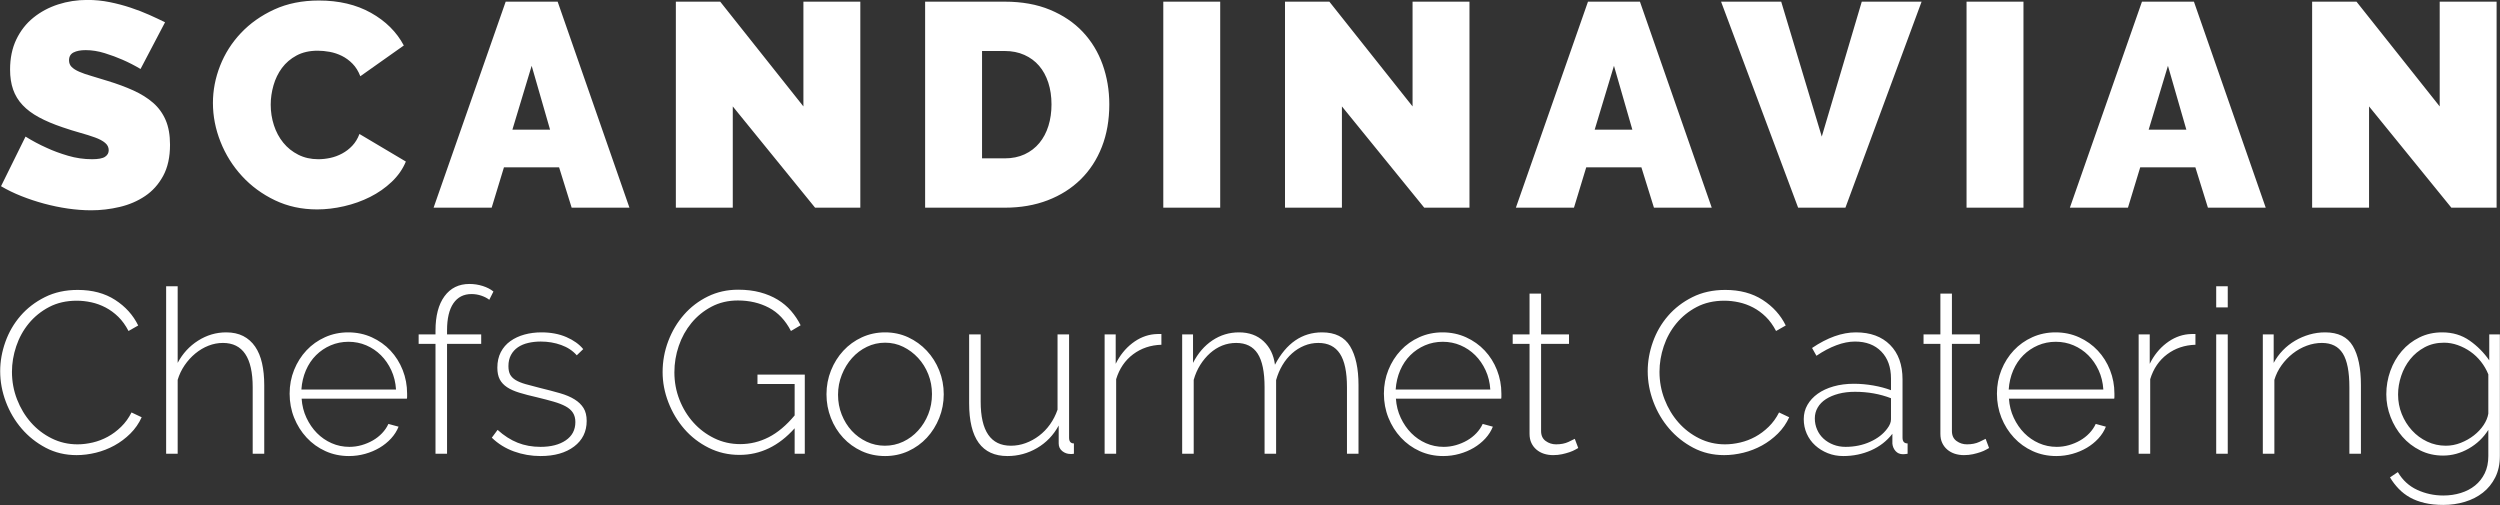 <svg xmlns="http://www.w3.org/2000/svg" xmlns:xlink="http://www.w3.org/1999/xlink" preserveAspectRatio="xMidYMid" width="208.219" height="42.063" viewBox="0 0 208.219 42.063">
  <rect x="0" y="0" width="208.219" height="42.063" fill="#333333" stroke="none"/>
  <defs>
    <style>
      .cls-1 {
        fill: #fff;
        fill-rule: evenodd;
      }
    </style>
  </defs>
  <path d="M207.824,39.760 C207.567,40.269 207.225,40.693 206.795,41.031 C206.366,41.368 205.866,41.623 205.296,41.795 C204.725,41.967 204.126,42.053 203.498,42.053 C202.922,42.053 202.403,41.999 201.941,41.891 C201.480,41.782 201.073,41.629 200.721,41.432 C200.368,41.234 200.054,40.992 199.779,40.706 C199.503,40.419 199.262,40.104 199.058,39.760 L199.711,39.320 C200.108,39.995 200.647,40.489 201.326,40.801 C202.005,41.113 202.729,41.270 203.498,41.270 C204.011,41.270 204.495,41.199 204.950,41.059 C205.405,40.919 205.802,40.712 206.142,40.438 C206.481,40.164 206.750,39.823 206.949,39.416 C207.148,39.008 207.247,38.530 207.247,37.983 L207.247,35.804 C206.837,36.454 206.292,36.973 205.613,37.362 C204.934,37.750 204.222,37.944 203.479,37.944 C202.787,37.944 202.153,37.801 201.576,37.514 C200.999,37.228 200.502,36.846 200.086,36.368 C199.669,35.890 199.343,35.345 199.106,34.734 C198.868,34.122 198.750,33.492 198.750,32.842 C198.750,32.167 198.862,31.517 199.086,30.893 C199.311,30.269 199.628,29.718 200.038,29.240 C200.448,28.762 200.938,28.383 201.509,28.103 C202.079,27.823 202.710,27.682 203.402,27.682 C204.274,27.682 205.033,27.909 205.680,28.361 C206.327,28.813 206.875,29.364 207.324,30.014 L207.324,27.854 L208.208,27.854 L208.208,37.983 C208.208,38.658 208.080,39.250 207.824,39.760 ZM207.247,31.180 C207.093,30.797 206.888,30.444 206.632,30.119 C206.375,29.794 206.084,29.517 205.757,29.288 C205.430,29.058 205.078,28.877 204.700,28.743 C204.322,28.609 203.941,28.542 203.556,28.542 C202.954,28.542 202.415,28.670 201.941,28.925 C201.467,29.180 201.067,29.511 200.740,29.918 C200.413,30.326 200.163,30.788 199.990,31.304 C199.817,31.820 199.730,32.339 199.730,32.861 C199.730,33.435 199.833,33.976 200.038,34.486 C200.243,34.995 200.525,35.448 200.884,35.842 C201.243,36.237 201.665,36.549 202.153,36.779 C202.640,37.008 203.159,37.123 203.710,37.123 C204.133,37.123 204.546,37.043 204.950,36.884 C205.353,36.725 205.719,36.518 206.046,36.263 C206.372,36.008 206.642,35.721 206.853,35.403 C207.064,35.085 207.196,34.766 207.247,34.447 L207.247,31.180 ZM197.313,8.863 L197.313,17.297 L192.572,17.297 L192.572,0.139 L196.267,0.139 L203.196,8.863 L203.196,0.139 L207.936,0.139 L207.936,17.297 L204.168,17.297 L197.313,8.863 ZM193.656,27.682 C194.745,27.682 195.514,28.062 195.963,28.820 C196.411,29.578 196.636,30.664 196.636,32.078 L196.636,37.792 L195.674,37.792 L195.674,32.250 C195.674,30.963 195.492,30.027 195.127,29.441 C194.761,28.855 194.181,28.562 193.387,28.562 C192.964,28.562 192.544,28.638 192.128,28.791 C191.711,28.944 191.323,29.161 190.964,29.441 C190.606,29.721 190.292,30.049 190.023,30.425 C189.753,30.801 189.555,31.205 189.427,31.638 L189.427,37.792 L188.465,37.792 L188.465,27.854 L189.369,27.854 L189.369,30.224 C189.574,29.842 189.827,29.495 190.128,29.183 C190.429,28.871 190.769,28.603 191.147,28.380 C191.525,28.157 191.926,27.985 192.349,27.864 C192.772,27.743 193.207,27.682 193.656,27.682 ZM182.848,13.938 L178.253,13.938 L177.232,17.297 L172.395,17.297 L178.399,0.139 L182.727,0.139 L188.707,17.297 L183.893,17.297 L182.848,13.938 ZM180.563,5.480 L178.958,10.797 L182.095,10.797 L180.563,5.480 ZM174.721,29.202 C175.156,29.667 175.496,30.208 175.740,30.826 C175.983,31.444 176.105,32.097 176.105,32.785 C176.105,32.849 176.105,32.928 176.105,33.024 C176.105,33.119 176.098,33.180 176.086,33.205 L167.320,33.205 C167.358,33.778 167.493,34.311 167.723,34.801 C167.954,35.291 168.245,35.715 168.598,36.072 C168.950,36.428 169.357,36.709 169.819,36.912 C170.280,37.116 170.773,37.218 171.299,37.218 C171.645,37.218 171.984,37.170 172.318,37.075 C172.651,36.979 172.962,36.849 173.250,36.683 C173.539,36.518 173.795,36.317 174.019,36.081 C174.243,35.846 174.420,35.588 174.548,35.307 L175.394,35.537 C175.253,35.893 175.044,36.222 174.769,36.521 C174.493,36.820 174.173,37.078 173.808,37.295 C173.442,37.511 173.042,37.680 172.606,37.801 C172.170,37.922 171.722,37.983 171.261,37.983 C170.556,37.983 169.902,37.846 169.300,37.572 C168.697,37.298 168.175,36.922 167.733,36.444 C167.291,35.967 166.945,35.416 166.695,34.791 C166.445,34.167 166.320,33.498 166.320,32.785 C166.320,32.084 166.445,31.425 166.695,30.807 C166.945,30.189 167.287,29.648 167.723,29.183 C168.159,28.718 168.675,28.351 169.271,28.084 C169.867,27.816 170.511,27.682 171.203,27.682 C171.908,27.682 172.561,27.820 173.164,28.093 C173.766,28.367 174.285,28.737 174.721,29.202 ZM171.222,28.466 C170.696,28.466 170.203,28.565 169.742,28.762 C169.280,28.960 168.873,29.234 168.521,29.584 C168.168,29.934 167.887,30.355 167.675,30.845 C167.464,31.336 167.339,31.868 167.300,32.441 L175.182,32.441 C175.144,31.855 175.012,31.320 174.788,30.836 C174.564,30.352 174.275,29.934 173.923,29.584 C173.570,29.234 173.164,28.960 172.702,28.762 C172.241,28.565 171.747,28.466 171.222,28.466 ZM163.789,0.139 L168.530,0.139 L168.530,17.297 L163.789,17.297 L163.789,0.139 ZM164.897,28.638 L162.571,28.638 L162.571,35.900 C162.571,36.269 162.699,36.546 162.956,36.731 C163.212,36.916 163.500,37.008 163.821,37.008 C164.218,37.008 164.561,36.941 164.849,36.807 C165.138,36.674 165.314,36.588 165.378,36.549 L165.666,37.314 C165.615,37.339 165.528,37.387 165.407,37.457 C165.285,37.527 165.131,37.594 164.945,37.658 C164.759,37.722 164.551,37.779 164.321,37.830 C164.090,37.881 163.840,37.906 163.571,37.906 C163.302,37.906 163.048,37.868 162.811,37.792 C162.574,37.715 162.366,37.600 162.187,37.448 C162.007,37.295 161.866,37.110 161.764,36.893 C161.661,36.677 161.610,36.422 161.610,36.129 L161.610,28.638 L160.207,28.638 L160.207,27.854 L161.610,27.854 L161.610,24.453 L162.571,24.453 L162.571,27.854 L164.897,27.854 L164.897,28.638 ZM149.762,17.297 L143.344,0.139 L148.352,0.139 L151.731,11.376 L155.062,0.139 L160.045,0.139 L153.701,17.297 L149.762,17.297 ZM136.708,13.938 L132.113,13.938 L131.092,17.297 L126.254,17.297 L132.259,0.139 L136.586,0.139 L142.567,17.297 L137.753,17.297 L136.708,13.938 ZM134.423,5.480 L132.818,10.797 L135.954,10.797 L134.423,5.480 ZM127.392,24.453 L128.353,24.453 L128.353,27.854 L130.679,27.854 L130.679,28.638 L128.353,28.638 L128.353,35.900 C128.353,36.269 128.481,36.546 128.738,36.731 C128.994,36.916 129.282,37.008 129.603,37.008 C130.000,37.008 130.343,36.941 130.631,36.807 C130.920,36.674 131.096,36.588 131.160,36.549 L131.448,37.314 C131.397,37.339 131.310,37.387 131.189,37.457 C131.067,37.527 130.913,37.594 130.727,37.658 C130.541,37.722 130.333,37.779 130.103,37.830 C129.872,37.881 129.622,37.906 129.353,37.906 C129.084,37.906 128.831,37.868 128.594,37.792 C128.356,37.715 128.148,37.600 127.969,37.448 C127.789,37.295 127.648,37.110 127.546,36.893 C127.443,36.677 127.392,36.422 127.392,36.129 L127.392,28.638 L125.989,28.638 L125.989,27.854 L127.392,27.854 L127.392,24.453 ZM116.261,33.205 C116.300,33.778 116.434,34.311 116.665,34.801 C116.896,35.291 117.187,35.715 117.540,36.072 C117.892,36.428 118.299,36.709 118.761,36.912 C119.222,37.116 119.715,37.218 120.241,37.218 C120.587,37.218 120.926,37.170 121.260,37.075 C121.593,36.979 121.904,36.849 122.192,36.683 C122.480,36.518 122.737,36.317 122.961,36.081 C123.185,35.846 123.361,35.588 123.490,35.307 L124.336,35.537 C124.194,35.893 123.986,36.222 123.711,36.521 C123.435,36.820 123.115,37.078 122.750,37.295 C122.384,37.511 121.984,37.680 121.548,37.801 C121.112,37.922 120.664,37.983 120.202,37.983 C119.497,37.983 118.844,37.846 118.241,37.572 C117.639,37.298 117.117,36.922 116.675,36.444 C116.233,35.967 115.887,35.416 115.637,34.791 C115.387,34.167 115.262,33.498 115.262,32.785 C115.262,32.084 115.387,31.425 115.637,30.807 C115.887,30.189 116.229,29.648 116.665,29.183 C117.101,28.718 117.617,28.351 118.213,28.084 C118.809,27.816 119.453,27.682 120.145,27.682 C120.849,27.682 121.503,27.820 122.106,28.093 C122.708,28.367 123.227,28.737 123.663,29.202 C124.098,29.667 124.438,30.208 124.682,30.826 C124.925,31.444 125.047,32.097 125.047,32.785 C125.047,32.849 125.047,32.928 125.047,33.024 C125.047,33.119 125.040,33.180 125.028,33.205 L116.261,33.205 ZM123.730,30.836 C123.506,30.352 123.217,29.934 122.865,29.584 C122.512,29.234 122.106,28.960 121.644,28.762 C121.183,28.565 120.689,28.466 120.164,28.466 C119.638,28.466 119.145,28.565 118.684,28.762 C118.222,28.960 117.815,29.234 117.463,29.584 C117.110,29.934 116.829,30.355 116.617,30.845 C116.406,31.336 116.281,31.868 116.242,32.441 L124.124,32.441 C124.086,31.855 123.954,31.320 123.730,30.836 ZM111.765,8.863 L111.765,17.297 L107.025,17.297 L107.025,0.139 L110.720,0.139 L117.649,8.863 L117.649,0.139 L122.389,0.139 L122.389,17.297 L118.621,17.297 L111.765,8.863 ZM110.110,27.682 C111.199,27.682 111.978,28.068 112.446,28.839 C112.913,29.610 113.147,30.689 113.147,32.078 L113.147,37.792 L112.186,37.792 L112.186,32.250 C112.186,30.988 111.991,30.059 111.600,29.460 C111.209,28.861 110.610,28.562 109.802,28.562 C109.392,28.562 109.001,28.638 108.630,28.791 C108.258,28.944 107.918,29.157 107.611,29.431 C107.303,29.705 107.037,30.030 106.813,30.406 C106.589,30.782 106.412,31.199 106.284,31.657 L106.284,37.792 L105.323,37.792 L105.323,32.250 C105.323,30.976 105.131,30.043 104.746,29.450 C104.362,28.858 103.766,28.562 102.959,28.562 C102.548,28.562 102.161,28.635 101.795,28.781 C101.430,28.928 101.094,29.138 100.786,29.412 C100.479,29.686 100.206,30.011 99.969,30.387 C99.732,30.762 99.549,31.180 99.421,31.638 L99.421,37.792 L98.460,37.792 L98.460,27.854 L99.364,27.854 L99.364,30.224 C99.774,29.421 100.312,28.797 100.978,28.351 C101.645,27.906 102.382,27.682 103.189,27.682 C104.035,27.682 104.721,27.931 105.246,28.428 C105.772,28.925 106.085,29.574 106.188,30.377 C107.136,28.581 108.444,27.682 110.110,27.682 ZM96.888,0.139 L101.628,0.139 L101.628,17.297 L96.888,17.297 L96.888,0.139 ZM94.375,29.507 C93.702,30.011 93.231,30.702 92.962,31.581 L92.962,37.792 L92.001,37.792 L92.001,27.854 L92.924,27.854 L92.924,30.301 C93.270,29.600 93.728,29.030 94.298,28.590 C94.868,28.151 95.481,27.899 96.134,27.835 C96.262,27.823 96.378,27.816 96.480,27.816 C96.583,27.816 96.666,27.816 96.730,27.816 L96.730,28.714 C95.833,28.740 95.048,29.004 94.375,29.507 ZM90.008,14.941 C89.246,15.690 88.331,16.270 87.261,16.681 C86.192,17.092 85.000,17.297 83.688,17.297 L77.051,17.297 L77.051,0.139 L83.688,0.139 C85.114,0.139 86.370,0.365 87.456,0.816 C88.541,1.267 89.449,1.879 90.179,2.653 C90.908,3.426 91.459,4.332 91.832,5.371 C92.204,6.410 92.391,7.518 92.391,8.694 C92.391,9.999 92.184,11.179 91.771,12.234 C91.358,13.290 90.770,14.192 90.008,14.941 ZM87.310,6.882 C87.131,6.334 86.876,5.867 86.544,5.480 C86.212,5.093 85.803,4.791 85.317,4.574 C84.830,4.356 84.287,4.248 83.688,4.248 L81.792,4.248 L81.792,13.189 L83.688,13.189 C84.303,13.189 84.855,13.076 85.341,12.851 C85.827,12.625 86.236,12.311 86.568,11.908 C86.900,11.506 87.152,11.030 87.322,10.482 C87.492,9.935 87.577,9.339 87.577,8.694 C87.577,8.034 87.488,7.430 87.310,6.882 ZM78.227,30.855 C78.477,31.479 78.602,32.142 78.602,32.842 C78.602,33.530 78.477,34.186 78.227,34.810 C77.977,35.435 77.634,35.983 77.199,36.454 C76.763,36.925 76.247,37.298 75.651,37.572 C75.055,37.846 74.411,37.983 73.719,37.983 C73.014,37.983 72.364,37.846 71.768,37.572 C71.172,37.298 70.656,36.925 70.221,36.454 C69.785,35.983 69.445,35.435 69.202,34.810 C68.958,34.186 68.836,33.530 68.836,32.842 C68.836,32.142 68.961,31.479 69.211,30.855 C69.461,30.231 69.804,29.683 70.240,29.211 C70.675,28.740 71.191,28.367 71.787,28.093 C72.383,27.820 73.027,27.682 73.719,27.682 C74.411,27.682 75.052,27.820 75.642,28.093 C76.231,28.367 76.747,28.740 77.189,29.211 C77.631,29.683 77.977,30.231 78.227,30.855 ZM75.228,28.886 C74.760,28.657 74.258,28.542 73.719,28.542 C73.181,28.542 72.675,28.657 72.201,28.886 C71.726,29.116 71.313,29.428 70.961,29.823 C70.608,30.218 70.326,30.680 70.115,31.208 C69.903,31.737 69.798,32.295 69.798,32.880 C69.798,33.466 69.900,34.017 70.105,34.533 C70.310,35.049 70.589,35.498 70.941,35.881 C71.294,36.263 71.707,36.566 72.181,36.788 C72.655,37.011 73.162,37.123 73.700,37.123 C74.238,37.123 74.744,37.011 75.219,36.788 C75.693,36.566 76.109,36.256 76.468,35.861 C76.827,35.467 77.109,35.011 77.314,34.495 C77.519,33.979 77.622,33.422 77.622,32.823 C77.622,32.237 77.519,31.686 77.314,31.170 C77.109,30.654 76.827,30.202 76.468,29.813 C76.109,29.425 75.696,29.116 75.228,28.886 ZM61.031,8.863 L61.031,17.297 L56.290,17.297 L56.290,0.139 L59.985,0.139 L66.914,8.863 L66.914,0.139 L71.654,0.139 L71.654,17.297 L67.886,17.297 L61.031,8.863 ZM58.955,24.692 C59.724,24.316 60.564,24.128 61.474,24.128 C62.153,24.128 62.765,24.202 63.310,24.348 C63.854,24.494 64.341,24.698 64.771,24.959 C65.200,25.221 65.571,25.533 65.886,25.896 C66.199,26.259 66.465,26.657 66.683,27.090 L65.876,27.568 C65.415,26.676 64.802,26.029 64.040,25.628 C63.277,25.227 62.416,25.026 61.454,25.026 C60.647,25.026 59.917,25.198 59.263,25.542 C58.609,25.886 58.052,26.339 57.590,26.899 C57.129,27.460 56.776,28.097 56.533,28.810 C56.289,29.524 56.168,30.256 56.168,31.008 C56.168,31.810 56.309,32.572 56.591,33.291 C56.873,34.011 57.260,34.645 57.754,35.193 C58.247,35.741 58.827,36.177 59.494,36.502 C60.160,36.826 60.878,36.989 61.647,36.989 C62.480,36.989 63.271,36.798 64.021,36.416 C64.771,36.033 65.491,35.428 66.184,34.600 L66.184,31.982 L63.088,31.982 L63.088,31.199 L67.029,31.199 L67.029,37.792 L66.184,37.792 L66.184,35.670 C64.863,37.148 63.332,37.887 61.589,37.887 C60.666,37.887 59.811,37.690 59.023,37.295 C58.234,36.900 57.558,36.377 56.994,35.728 C56.430,35.078 55.988,34.339 55.668,33.511 C55.348,32.683 55.187,31.842 55.187,30.988 C55.187,30.097 55.344,29.237 55.658,28.409 C55.972,27.581 56.408,26.848 56.966,26.211 C57.523,25.574 58.186,25.068 58.955,24.692 ZM46.566,13.938 L41.972,13.938 L40.950,17.297 L36.113,17.297 L42.117,0.139 L46.445,0.139 L52.425,17.297 L47.612,17.297 L46.566,13.938 ZM44.281,5.480 L42.677,10.797 L45.813,10.797 L44.281,5.480 ZM36.272,27.530 C36.272,26.307 36.521,25.354 37.021,24.673 C37.521,23.991 38.213,23.650 39.098,23.650 C39.482,23.650 39.854,23.708 40.213,23.822 C40.571,23.937 40.866,24.090 41.097,24.281 L40.751,24.969 C40.571,24.829 40.350,24.714 40.088,24.625 C39.825,24.536 39.552,24.491 39.271,24.491 C38.617,24.491 38.114,24.749 37.761,25.265 C37.409,25.781 37.233,26.530 37.233,27.511 L37.233,27.854 L40.078,27.854 L40.078,28.638 L37.233,28.638 L37.233,37.792 L36.272,37.792 L36.272,28.638 L34.868,28.638 L34.868,27.854 L36.272,27.854 L36.272,27.530 ZM25.122,33.205 C25.160,33.778 25.295,34.311 25.525,34.801 C25.756,35.291 26.047,35.715 26.400,36.072 C26.752,36.428 27.159,36.709 27.621,36.912 C28.082,37.116 28.575,37.218 29.101,37.218 C29.447,37.218 29.786,37.170 30.120,37.075 C30.453,36.979 30.764,36.849 31.052,36.683 C31.341,36.518 31.597,36.317 31.821,36.081 C32.045,35.846 32.222,35.588 32.350,35.307 L33.196,35.537 C33.054,35.893 32.846,36.222 32.571,36.521 C32.295,36.820 31.975,37.078 31.610,37.295 C31.244,37.511 30.844,37.680 30.408,37.801 C29.972,37.922 29.524,37.983 29.063,37.983 C28.358,37.983 27.704,37.846 27.102,37.572 C26.499,37.298 25.977,36.922 25.535,36.444 C25.093,35.967 24.747,35.416 24.497,34.791 C24.247,34.167 24.122,33.498 24.122,32.785 C24.122,32.084 24.247,31.425 24.497,30.807 C24.747,30.189 25.089,29.648 25.525,29.183 C25.961,28.718 26.477,28.351 27.073,28.084 C27.669,27.816 28.313,27.682 29.005,27.682 C29.710,27.682 30.363,27.820 30.966,28.093 C31.568,28.367 32.087,28.737 32.523,29.202 C32.958,29.667 33.298,30.208 33.542,30.826 C33.785,31.444 33.907,32.097 33.907,32.785 C33.907,32.849 33.907,32.928 33.907,33.024 C33.907,33.119 33.900,33.180 33.888,33.205 L25.122,33.205 ZM32.590,30.836 C32.366,30.352 32.077,29.934 31.725,29.584 C31.372,29.234 30.966,28.960 30.504,28.762 C30.043,28.565 29.549,28.466 29.024,28.466 C28.498,28.466 28.005,28.565 27.544,28.762 C27.082,28.960 26.675,29.234 26.323,29.584 C25.970,29.934 25.689,30.355 25.477,30.845 C25.266,31.336 25.141,31.868 25.102,32.441 L32.984,32.441 C32.946,31.855 32.814,31.320 32.590,30.836 ZM23.593,11.884 C23.933,12.303 24.350,12.637 24.845,12.887 C25.339,13.137 25.894,13.261 26.510,13.261 C26.834,13.261 27.166,13.225 27.507,13.153 C27.847,13.080 28.175,12.959 28.491,12.790 C28.807,12.621 29.091,12.404 29.342,12.138 C29.593,11.872 29.792,11.546 29.938,11.159 L33.803,13.455 C33.544,14.083 33.150,14.647 32.624,15.146 C32.097,15.646 31.497,16.065 30.825,16.403 C30.152,16.741 29.431,16.999 28.661,17.176 C27.891,17.353 27.142,17.442 26.413,17.442 C25.132,17.442 23.961,17.188 22.900,16.681 C21.838,16.173 20.922,15.501 20.153,14.663 C19.383,13.826 18.787,12.875 18.366,11.811 C17.944,10.748 17.734,9.669 17.734,8.573 C17.734,7.526 17.932,6.495 18.330,5.480 C18.727,4.465 19.306,3.555 20.068,2.749 C20.829,1.944 21.753,1.291 22.839,0.792 C23.925,0.293 25.165,0.043 26.559,0.043 C28.228,0.043 29.674,0.385 30.898,1.070 C32.121,1.755 33.033,2.661 33.633,3.788 L30.011,6.350 C29.848,5.931 29.634,5.585 29.366,5.311 C29.099,5.037 28.803,4.820 28.479,4.658 C28.155,4.498 27.819,4.385 27.470,4.320 C27.122,4.256 26.785,4.223 26.461,4.223 C25.781,4.223 25.193,4.356 24.699,4.622 C24.204,4.888 23.799,5.235 23.483,5.661 C23.167,6.088 22.932,6.572 22.778,7.111 C22.624,7.651 22.547,8.187 22.547,8.718 C22.547,9.314 22.636,9.887 22.815,10.434 C22.993,10.982 23.252,11.465 23.593,11.884 ZM18.836,27.682 C19.386,27.682 19.861,27.785 20.258,27.988 C20.655,28.192 20.985,28.485 21.248,28.867 C21.511,29.249 21.703,29.711 21.825,30.253 C21.947,30.794 22.008,31.403 22.008,32.078 L22.008,37.792 L21.046,37.792 L21.046,32.250 C21.046,29.791 20.220,28.562 18.566,28.562 C18.156,28.562 17.756,28.638 17.365,28.791 C16.974,28.944 16.609,29.161 16.269,29.441 C15.929,29.721 15.631,30.049 15.375,30.425 C15.119,30.801 14.926,31.205 14.798,31.638 L14.798,37.792 L13.837,37.792 L13.837,23.841 L14.798,23.841 L14.798,30.224 C15.209,29.447 15.776,28.829 16.500,28.370 C17.224,27.912 18.002,27.682 18.836,27.682 ZM12.082,16.330 C11.458,16.750 10.753,17.052 9.967,17.237 C9.181,17.422 8.391,17.515 7.597,17.515 C6.965,17.515 6.316,17.466 5.652,17.370 C4.987,17.273 4.327,17.136 3.671,16.959 C3.014,16.782 2.382,16.572 1.775,16.330 C1.167,16.089 0.603,15.815 0.085,15.509 L2.127,11.376 C2.694,11.731 3.286,12.045 3.902,12.319 C4.420,12.561 5.008,12.778 5.664,12.971 C6.321,13.165 6.989,13.261 7.670,13.261 C8.188,13.261 8.549,13.193 8.752,13.056 C8.954,12.919 9.055,12.738 9.055,12.512 C9.055,12.271 8.954,12.065 8.752,11.896 C8.549,11.727 8.269,11.578 7.913,11.449 C7.556,11.320 7.147,11.191 6.685,11.062 C6.223,10.934 5.733,10.781 5.214,10.603 C4.452,10.346 3.796,10.068 3.245,9.769 C2.694,9.472 2.240,9.133 1.884,8.754 C1.527,8.376 1.264,7.945 1.094,7.462 C0.924,6.978 0.839,6.423 0.839,5.794 C0.839,4.844 1.013,4.006 1.361,3.281 C1.710,2.556 2.184,1.952 2.783,1.469 C3.383,0.985 4.068,0.619 4.838,0.369 C5.607,0.119 6.422,-0.006 7.281,-0.006 C7.913,-0.006 8.529,0.055 9.128,0.176 C9.728,0.296 10.307,0.450 10.867,0.635 C11.426,0.820 11.948,1.021 12.435,1.239 C12.921,1.456 13.358,1.662 13.747,1.855 L11.705,5.746 C11.219,5.456 10.717,5.198 10.198,4.973 C9.760,4.779 9.270,4.598 8.727,4.429 C8.184,4.260 7.653,4.175 7.135,4.175 C6.713,4.175 6.377,4.240 6.126,4.368 C5.875,4.498 5.749,4.715 5.749,5.021 C5.749,5.247 5.822,5.432 5.968,5.577 C6.114,5.722 6.324,5.855 6.600,5.975 C6.876,6.096 7.212,6.213 7.609,6.326 C8.006,6.439 8.456,6.576 8.958,6.737 C9.752,6.978 10.469,7.244 11.110,7.534 C11.750,7.824 12.297,8.167 12.751,8.561 C13.204,8.956 13.553,9.435 13.796,9.999 C14.039,10.563 14.161,11.248 14.161,12.053 C14.161,13.084 13.970,13.950 13.589,14.651 C13.208,15.352 12.706,15.912 12.082,16.330 ZM1.707,26.307 C2.258,25.670 2.934,25.150 3.735,24.749 C4.536,24.348 5.449,24.147 6.475,24.147 C7.692,24.147 8.730,24.424 9.589,24.978 C10.448,25.533 11.089,26.243 11.511,27.109 L10.704,27.568 C10.460,27.097 10.175,26.702 9.849,26.383 C9.522,26.065 9.169,25.807 8.791,25.609 C8.413,25.412 8.019,25.268 7.609,25.179 C7.199,25.090 6.795,25.045 6.398,25.045 C5.526,25.045 4.757,25.221 4.091,25.571 C3.424,25.921 2.861,26.377 2.399,26.937 C1.938,27.498 1.589,28.132 1.352,28.839 C1.114,29.546 0.996,30.256 0.996,30.969 C0.996,31.772 1.137,32.536 1.419,33.263 C1.701,33.989 2.085,34.629 2.572,35.183 C3.059,35.737 3.636,36.180 4.302,36.511 C4.969,36.843 5.687,37.008 6.456,37.008 C6.866,37.008 7.288,36.957 7.724,36.855 C8.160,36.753 8.576,36.594 8.974,36.377 C9.371,36.161 9.743,35.884 10.089,35.546 C10.435,35.209 10.723,34.810 10.954,34.352 L11.800,34.753 C11.569,35.263 11.255,35.715 10.858,36.110 C10.460,36.505 10.018,36.836 9.531,37.104 C9.044,37.371 8.528,37.572 7.984,37.706 C7.439,37.839 6.904,37.906 6.379,37.906 C5.443,37.906 4.587,37.703 3.812,37.295 C3.037,36.887 2.367,36.355 1.803,35.699 C1.239,35.043 0.800,34.298 0.486,33.463 C0.172,32.629 0.015,31.779 0.015,30.912 C0.015,30.097 0.160,29.285 0.448,28.476 C0.736,27.667 1.156,26.944 1.707,26.307 ZM43.115,36.874 C43.692,37.104 44.326,37.218 45.018,37.218 C45.890,37.218 46.591,37.037 47.123,36.674 C47.655,36.311 47.921,35.804 47.921,35.154 C47.921,34.849 47.854,34.591 47.719,34.380 C47.585,34.170 47.383,33.992 47.114,33.845 C46.845,33.699 46.511,33.568 46.114,33.454 C45.717,33.339 45.255,33.218 44.730,33.091 C44.166,32.963 43.676,32.836 43.259,32.708 C42.843,32.581 42.500,32.428 42.231,32.250 C41.962,32.071 41.760,31.855 41.625,31.600 C41.491,31.345 41.423,31.020 41.423,30.625 C41.423,30.129 41.520,29.696 41.712,29.326 C41.904,28.957 42.170,28.651 42.510,28.409 C42.849,28.167 43.240,27.985 43.682,27.864 C44.124,27.743 44.595,27.682 45.095,27.682 C45.877,27.682 46.569,27.813 47.171,28.074 C47.774,28.336 48.241,28.670 48.575,29.077 L48.037,29.593 C47.703,29.211 47.271,28.925 46.739,28.734 C46.207,28.542 45.640,28.447 45.038,28.447 C44.666,28.447 44.317,28.485 43.990,28.562 C43.663,28.638 43.378,28.759 43.134,28.925 C42.891,29.090 42.699,29.304 42.558,29.565 C42.417,29.826 42.346,30.135 42.346,30.492 C42.346,30.785 42.394,31.020 42.490,31.199 C42.587,31.377 42.740,31.530 42.952,31.657 C43.163,31.785 43.435,31.896 43.769,31.992 C44.102,32.087 44.499,32.192 44.961,32.307 C45.588,32.460 46.146,32.607 46.633,32.747 C47.120,32.887 47.527,33.059 47.854,33.263 C48.181,33.466 48.431,33.709 48.604,33.989 C48.777,34.269 48.863,34.626 48.863,35.059 C48.863,35.951 48.514,36.661 47.815,37.190 C47.117,37.718 46.184,37.983 45.018,37.983 C44.249,37.983 43.512,37.855 42.808,37.600 C42.103,37.346 41.487,36.964 40.962,36.454 L41.443,35.804 C41.981,36.288 42.538,36.645 43.115,36.874 ZM81.678,33.454 C81.678,35.900 82.517,37.123 84.196,37.123 C84.619,37.123 85.029,37.050 85.427,36.903 C85.824,36.757 86.196,36.553 86.542,36.291 C86.888,36.030 87.192,35.715 87.455,35.345 C87.717,34.976 87.926,34.569 88.080,34.122 L88.080,27.854 L89.041,27.854 L89.041,36.454 C89.041,36.772 89.175,36.932 89.444,36.932 L89.444,37.792 C89.380,37.804 89.322,37.811 89.271,37.811 C89.220,37.811 89.182,37.811 89.156,37.811 C88.900,37.811 88.672,37.731 88.474,37.572 C88.275,37.413 88.176,37.199 88.176,36.932 L88.176,35.441 C87.740,36.244 87.141,36.868 86.378,37.314 C85.616,37.760 84.792,37.983 83.908,37.983 C81.780,37.983 80.717,36.518 80.717,33.587 L80.717,27.854 L81.678,27.854 L81.678,33.454 ZM138.926,26.307 C139.477,25.670 140.153,25.150 140.954,24.749 C141.755,24.348 142.668,24.147 143.694,24.147 C144.911,24.147 145.949,24.424 146.808,24.978 C147.666,25.533 148.307,26.243 148.730,27.109 L147.923,27.568 C147.679,27.097 147.394,26.702 147.067,26.383 C146.741,26.065 146.388,25.807 146.010,25.609 C145.632,25.412 145.238,25.268 144.828,25.179 C144.418,25.090 144.014,25.045 143.617,25.045 C142.745,25.045 141.976,25.221 141.310,25.571 C140.643,25.921 140.080,26.377 139.618,26.937 C139.157,27.498 138.807,28.132 138.570,28.839 C138.333,29.546 138.215,30.256 138.215,30.969 C138.215,31.772 138.356,32.536 138.638,33.263 C138.919,33.989 139.304,34.629 139.791,35.183 C140.278,35.737 140.855,36.180 141.521,36.511 C142.188,36.843 142.905,37.008 143.674,37.008 C144.084,37.008 144.507,36.957 144.943,36.855 C145.379,36.753 145.795,36.594 146.193,36.377 C146.590,36.161 146.962,35.884 147.308,35.546 C147.654,35.209 147.942,34.810 148.173,34.352 L149.019,34.753 C148.788,35.263 148.474,35.715 148.077,36.110 C147.679,36.505 147.237,36.836 146.750,37.104 C146.263,37.371 145.747,37.572 145.203,37.706 C144.658,37.839 144.123,37.906 143.598,37.906 C142.662,37.906 141.806,37.703 141.031,37.295 C140.256,36.887 139.586,36.355 139.022,35.699 C138.458,35.043 138.019,34.298 137.705,33.463 C137.391,32.629 137.234,31.779 137.234,30.912 C137.234,30.097 137.379,29.285 137.667,28.476 C137.955,27.667 138.375,26.944 138.926,26.307 ZM151.393,32.794 C151.758,32.533 152.197,32.329 152.709,32.183 C153.222,32.037 153.786,31.963 154.401,31.963 C154.939,31.963 155.481,32.011 156.026,32.106 C156.570,32.202 157.060,32.333 157.496,32.498 L157.496,31.524 C157.496,30.581 157.227,29.832 156.689,29.278 C156.151,28.724 155.420,28.447 154.497,28.447 C154.010,28.447 153.494,28.549 152.950,28.753 C152.405,28.957 151.851,29.249 151.287,29.632 L150.922,28.982 C152.203,28.116 153.421,27.682 154.574,27.682 C155.779,27.682 156.727,28.030 157.419,28.724 C158.111,29.418 158.457,30.377 158.457,31.600 L158.457,36.454 C158.457,36.772 158.598,36.932 158.880,36.932 L158.880,37.792 C158.816,37.804 158.749,37.814 158.679,37.820 C158.608,37.826 158.547,37.830 158.496,37.830 C158.239,37.830 158.035,37.744 157.881,37.572 C157.727,37.400 157.637,37.193 157.612,36.951 L157.612,36.129 C157.150,36.728 156.561,37.187 155.843,37.505 C155.125,37.823 154.350,37.983 153.517,37.983 C153.055,37.983 152.626,37.903 152.229,37.744 C151.831,37.585 151.482,37.368 151.181,37.094 C150.880,36.820 150.646,36.495 150.479,36.119 C150.313,35.744 150.230,35.339 150.230,34.906 C150.230,34.473 150.332,34.078 150.537,33.721 C150.742,33.365 151.027,33.056 151.393,32.794 ZM151.345,35.785 C151.472,36.078 151.652,36.330 151.883,36.540 C152.113,36.750 152.386,36.916 152.700,37.037 C153.014,37.158 153.350,37.218 153.709,37.218 C154.452,37.218 155.135,37.078 155.756,36.798 C156.378,36.518 156.855,36.148 157.189,35.689 C157.393,35.422 157.496,35.167 157.496,34.925 L157.496,33.167 C157.035,32.989 156.554,32.855 156.054,32.766 C155.555,32.677 155.036,32.632 154.497,32.632 C153.997,32.632 153.542,32.686 153.132,32.794 C152.722,32.903 152.370,33.052 152.075,33.243 C151.780,33.435 151.553,33.667 151.393,33.941 C151.232,34.215 151.152,34.517 151.152,34.849 C151.152,35.180 151.216,35.492 151.345,35.785 ZM179.046,30.301 C179.392,29.600 179.850,29.030 180.421,28.590 C180.991,28.151 181.603,27.899 182.257,27.835 C182.385,27.823 182.500,27.816 182.603,27.816 C182.705,27.816 182.788,27.816 182.853,27.816 L182.853,28.714 C181.955,28.740 181.170,29.004 180.498,29.507 C179.825,30.011 179.354,30.702 179.085,31.581 L179.085,37.792 L178.123,37.792 L178.123,27.854 L179.046,27.854 L179.046,30.301 ZM185.544,25.600 L184.582,25.600 L184.582,23.841 L185.544,23.841 L185.544,25.600 ZM185.544,37.792 L184.582,37.792 L184.582,27.854 L185.544,27.854 L185.544,37.792 Z" class="cls-1"/>
</svg>
